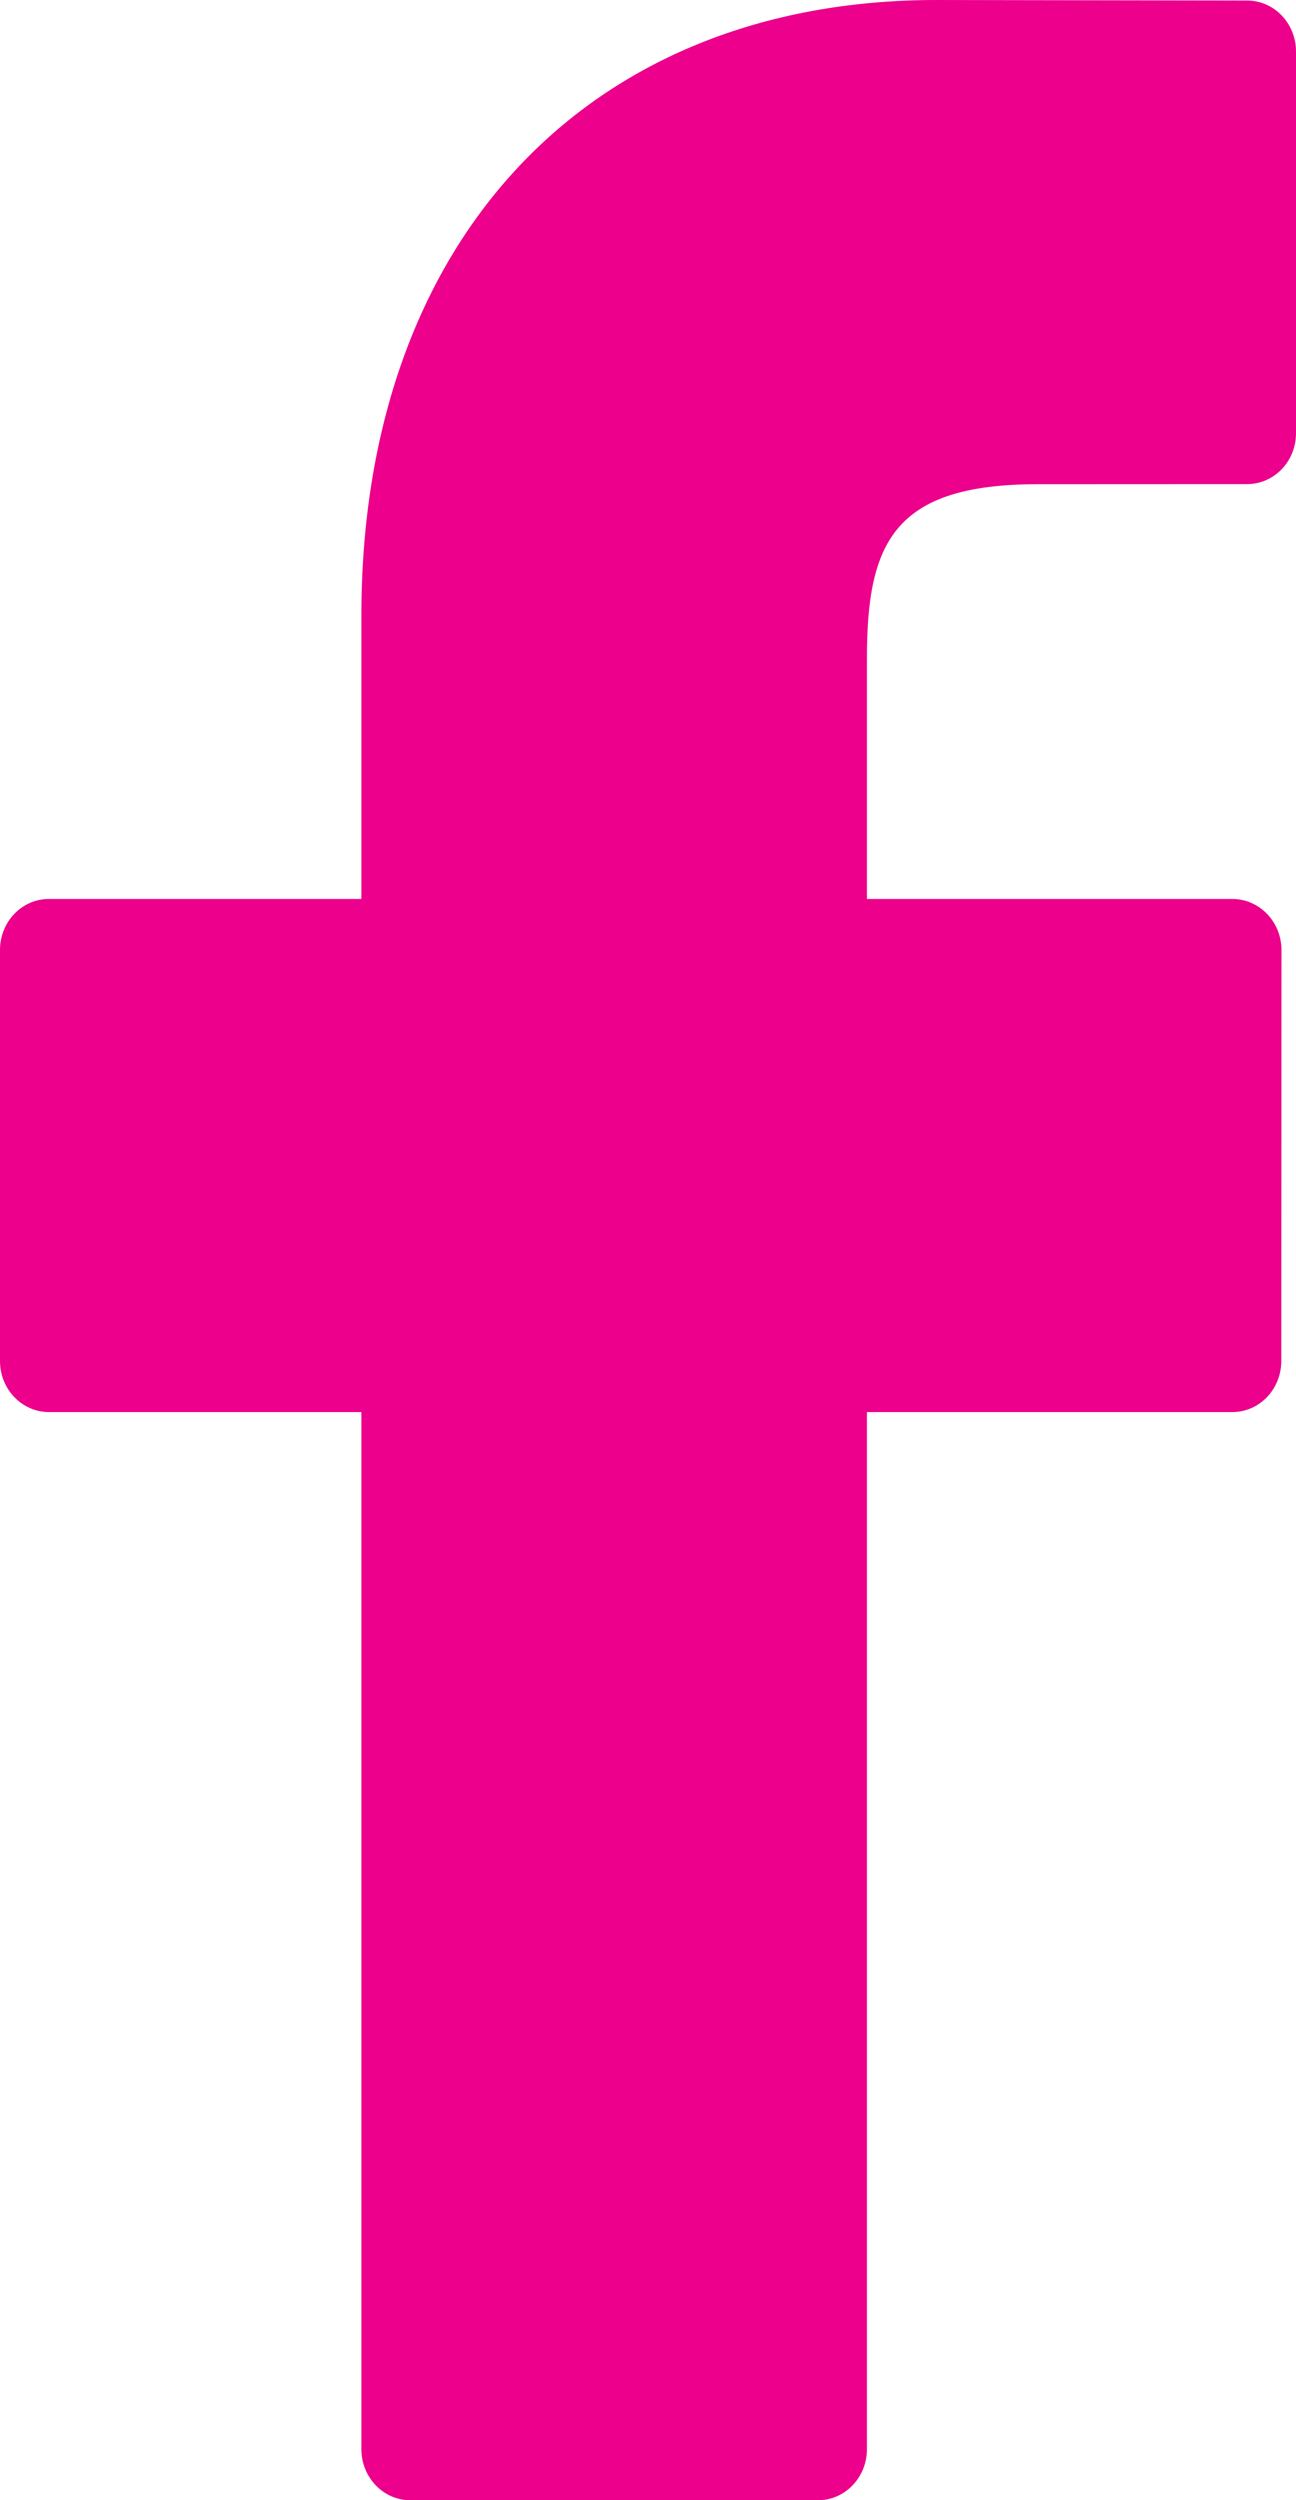 <?xml version="1.0" encoding="UTF-8"?>
<svg width="14px" height="27px" viewBox="0 0 14 27" version="1.1" xmlns="http://www.w3.org/2000/svg" xmlns:xlink="http://www.w3.org/1999/xlink">
    <!-- Generator: Sketch 56.3 (81716) - https://sketch.com -->
    <title>facebook-logo (3)</title>
    <desc>Created with Sketch.</desc>
    <g id="Designs" stroke="none" stroke-width="1" fill="none" fill-rule="evenodd">
        <g id="SCU-Standard-inner-design-v2" transform="translate(-1633, -44)" fill="#EC008C" fill-rule="nonzero">
            <g id="facebook-logo-(3)" transform="translate(1633, 44)">
                <path d="M13.473,0.006 L10.115,0 C6.342,0 3.904,2.608 3.904,6.645 L3.904,9.708 L0.528,9.708 C0.236,9.708 0,9.955 0,10.259 L0,14.698 C0,15.002 0.237,15.249 0.528,15.249 L3.904,15.249 L3.904,26.449 C3.904,26.754 4.141,27 4.432,27 L8.837,27 C9.129,27 9.365,26.753 9.365,26.449 L9.365,15.249 L13.313,15.249 C13.605,15.249 13.841,15.002 13.841,14.698 L13.843,10.259 C13.843,10.113 13.787,9.973 13.688,9.87 C13.589,9.767 13.454,9.708 13.314,9.708 L9.365,9.708 L9.365,7.111 C9.365,5.863 9.651,5.229 11.21,5.229 L13.472,5.228 C13.764,5.228 14,4.982 14,4.678 L14,0.556 C14,0.253 13.764,0.006 13.473,0.006 Z" id="Path"></path>
            </g>
        </g>
    </g>
</svg>